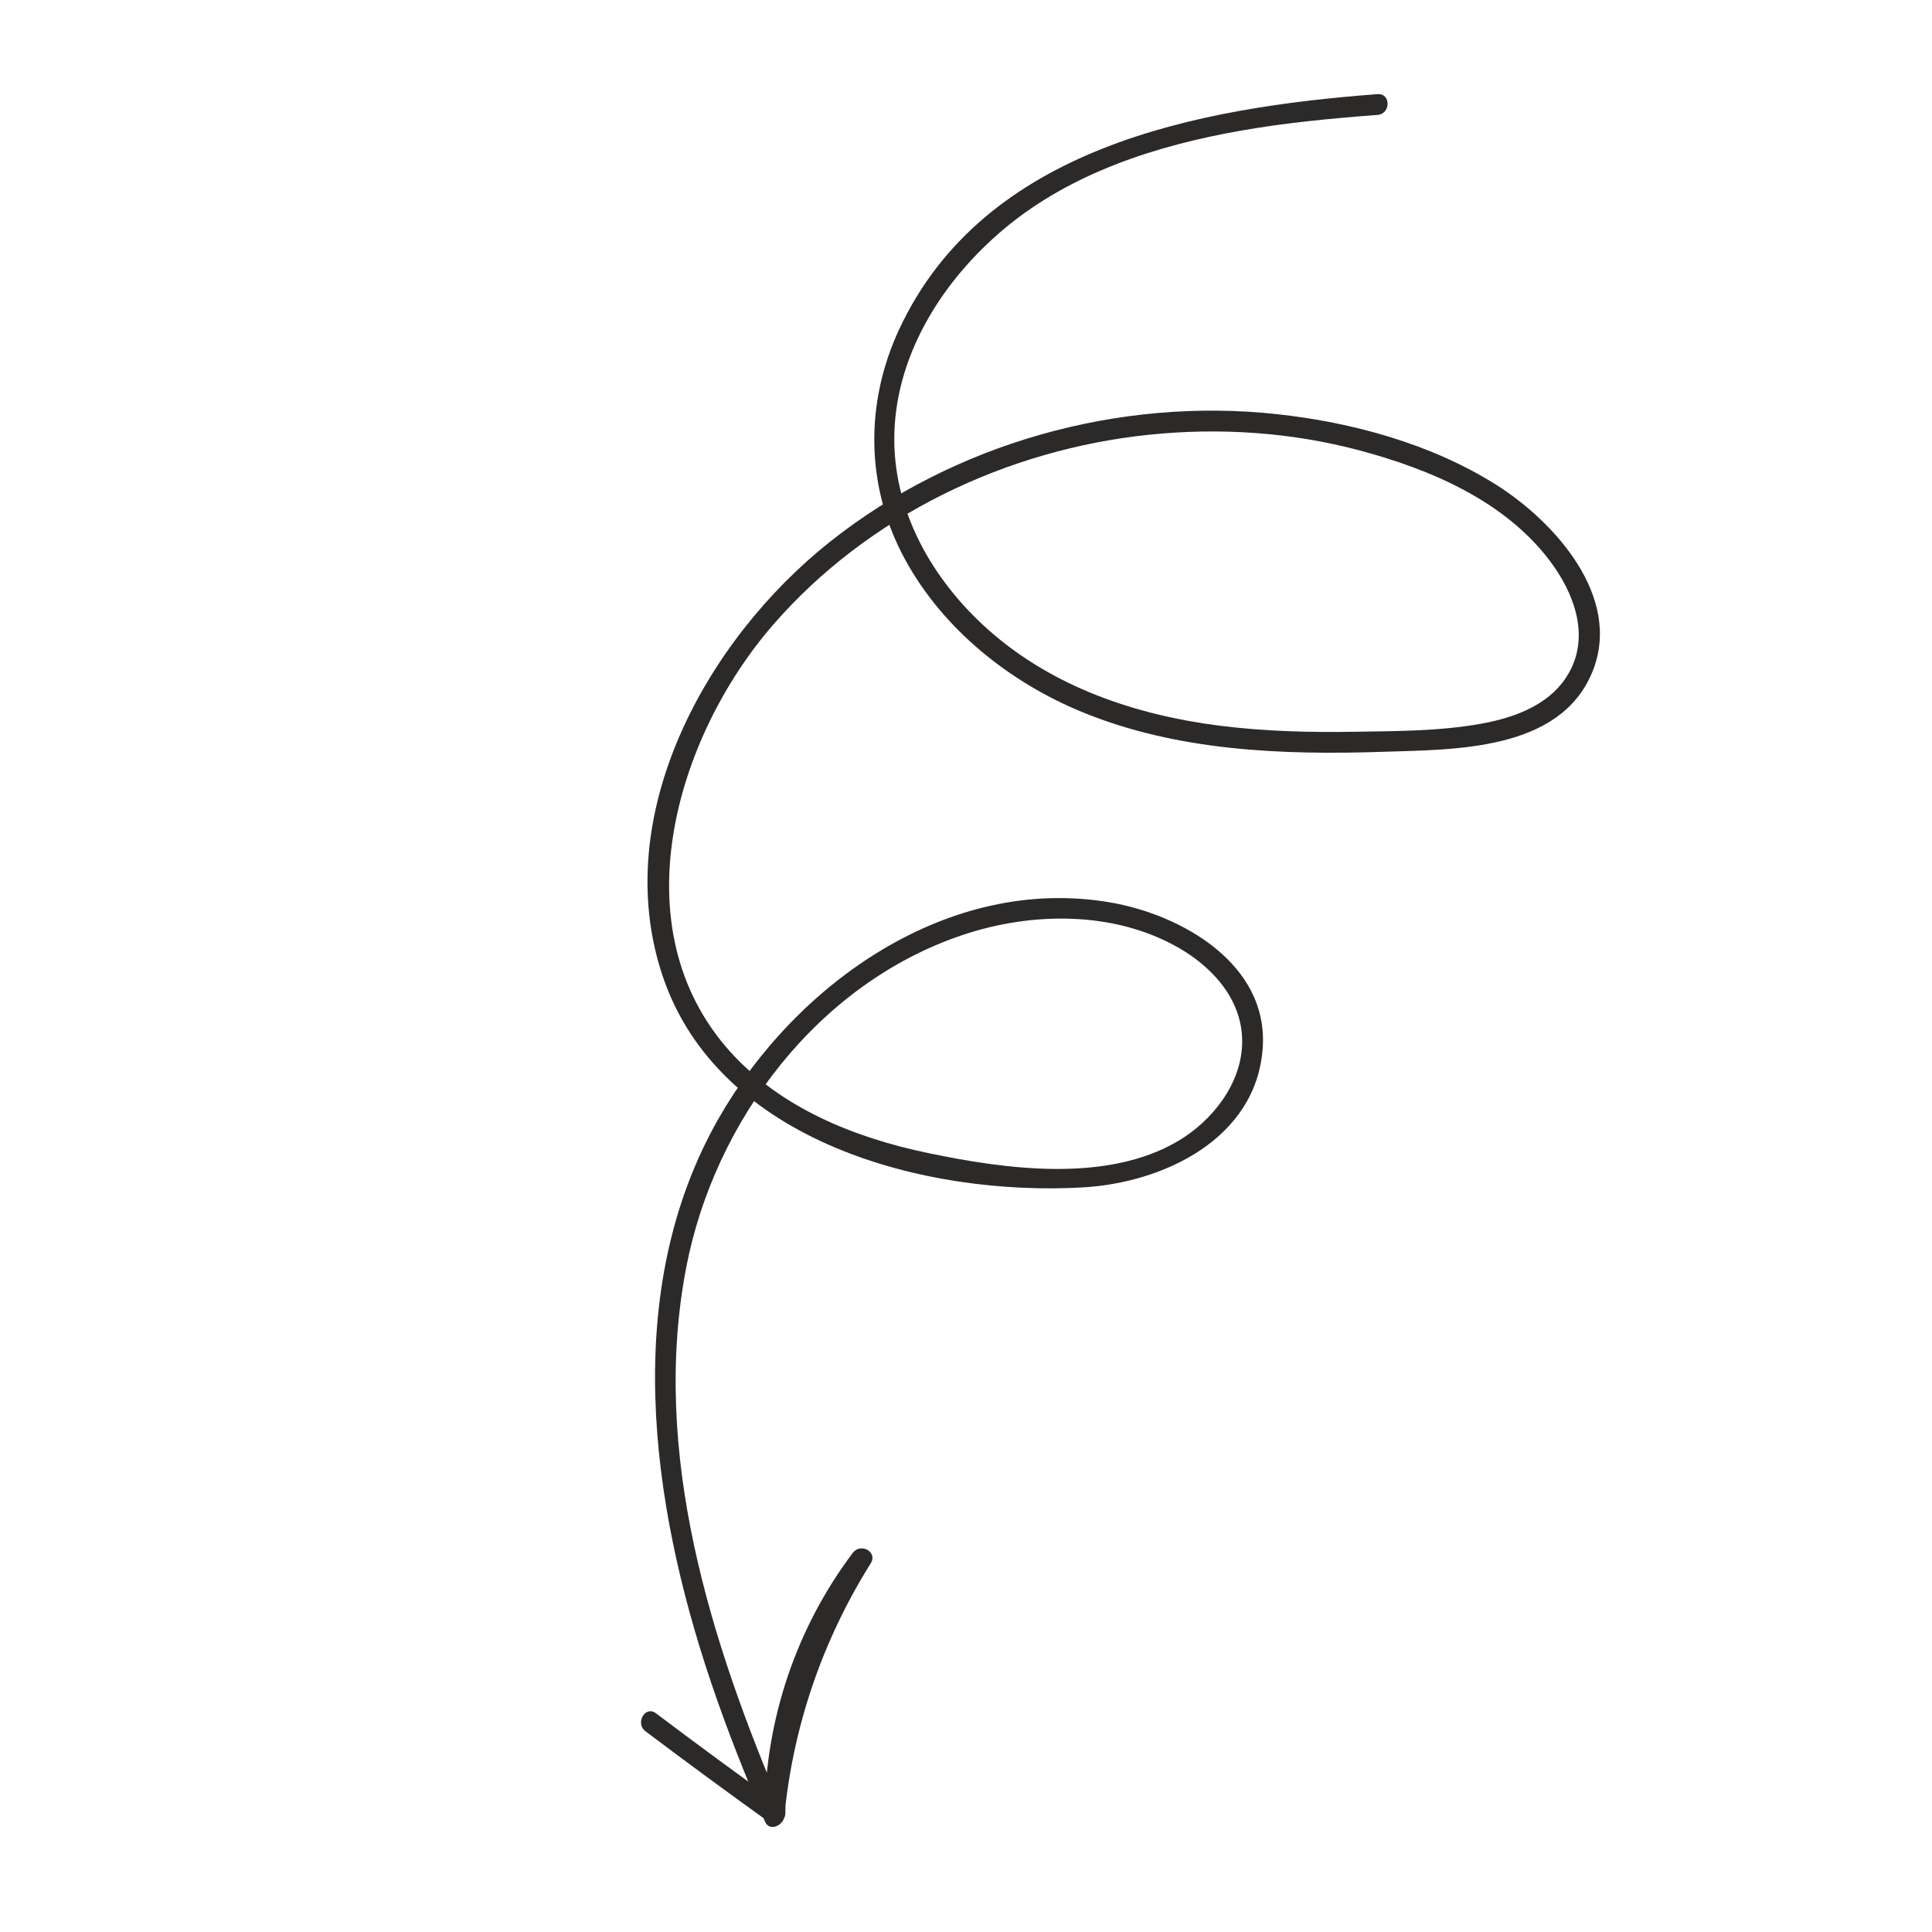 <?xml version="1.0" encoding="UTF-8"?> <!-- Creator: CorelDRAW 2018 (64-Bit) --> <svg xmlns="http://www.w3.org/2000/svg" xmlns:xlink="http://www.w3.org/1999/xlink" xml:space="preserve" width="120mm" height="120mm" style="shape-rendering:geometricPrecision; text-rendering:geometricPrecision; image-rendering:optimizeQuality; fill-rule:evenodd; clip-rule:evenodd" viewBox="0 0 12000 12000"> <defs> <style type="text/css"> <![CDATA[ .fil0 {fill:#2B2A29;fill-rule:nonzero} ]]> </style> </defs> <g id="Слой_x0020_1">  <path class="fil0" d="M8556.49 584.66c-1117.01,84.26 -2443.78,329.89 -2970.9,1459.44 -216.13,463.19 -209.19,983.11 37.29,1433.31 236.15,431.49 646.6,759.14 1097.41,944.79 590.84,243.18 1244.14,268.26 1874.43,247.3 442.44,-14.66 1094.83,-4.33 1295.97,-496.76 189.79,-464.77 -236.99,-935.52 -601.37,-1164.11 -402.28,-252.37 -891.12,-385.78 -1359.58,-436.39 -980.94,-106.25 -2004.74,180.6 -2777.84,795.41 -766.98,609.92 -1369.38,1699.07 -1036.58,2693.13 345.7,1032.58 1632.6,1370.44 2610.65,1314.35 498.2,-28.47 1076.65,-299.83 1116.93,-865.18 37.05,-522.46 -504.2,-829.56 -949.86,-905.34 -1000.47,-170.29 -1948.78,501.71 -2427.89,1339.32 -611.18,1068.2 -425.2,2387.94 -49.96,3502.09 99.1,294.37 214.04,583.08 336.3,868.49 27.99,65.36 114.92,23.01 120.19,-32.55 53.47,-559.63 237.9,-1095.44 536.42,-1571.54 45.34,-72.09 -62.78,-129.7 -111.43,-65.16 -351.59,467.32 -542.1,1034.83 -547.87,1619.38 32.31,-18.59 64.75,-37.18 97.06,-55.76 -259.48,-186.19 -516.9,-375.24 -771.96,-567.51 -66.27,-49.97 -130.72,62.05 -65.15,111.52 255.05,192.15 512.48,381.32 771.96,567.39 41.21,29.53 96.64,-10.42 97.17,-55.64 5.56,-563.68 191.63,-1104.14 530.22,-1554.22 -37.08,-21.69 -74.26,-43.5 -111.43,-65.16 -311.11,496.15 -498.4,1054.03 -554.07,1636.7 40.07,-10.83 80.22,-21.66 120.29,-32.51 -449.46,-1049.7 -822.33,-2226.64 -600.52,-3377.84 175.53,-910.93 820.57,-1764.96 1718.68,-2064.95 428.43,-143.1 937.07,-149.6 1338.33,79.41 215.19,122.99 398.36,326.21 395.99,587.03 -2.16,256.78 -185.54,488.72 -398.77,614.49 -443.08,261.44 -1069.95,174.8 -1550.21,74.64 -456.49,-95.19 -915.88,-278.39 -1233.39,-632.67 -687.08,-766.77 -337.45,-1950.41 269.48,-2649.46 588.18,-677.27 1450.17,-1088.95 2337.65,-1180.21 435.01,-44.73 877.69,-15.49 1300.72,96.73 441.62,117.2 907.21,314.54 1188.5,690.92 141.13,188.93 240.39,441.09 128.02,668.05 -105.84,213.84 -338.88,300.39 -559.84,339.94 -257.84,46.24 -527.97,45.42 -789.11,49.67 -278.27,4.42 -557.68,-2.81 -834.1,-37.91 -519.89,-65.97 -1031.84,-239.34 -1429.71,-590.31 -354.66,-312.98 -606.32,-751.94 -589.28,-1235.47 17.47,-496.48 307.09,-945.33 678.82,-1257.9 415.8,-349.71 950.27,-520.62 1477.83,-613.02 279.4,-48.85 561.92,-75.58 844.51,-96.85 82.31,-6.3 82.93,-135.38 0,-129.08l0 0z"></path> </g> </svg> 